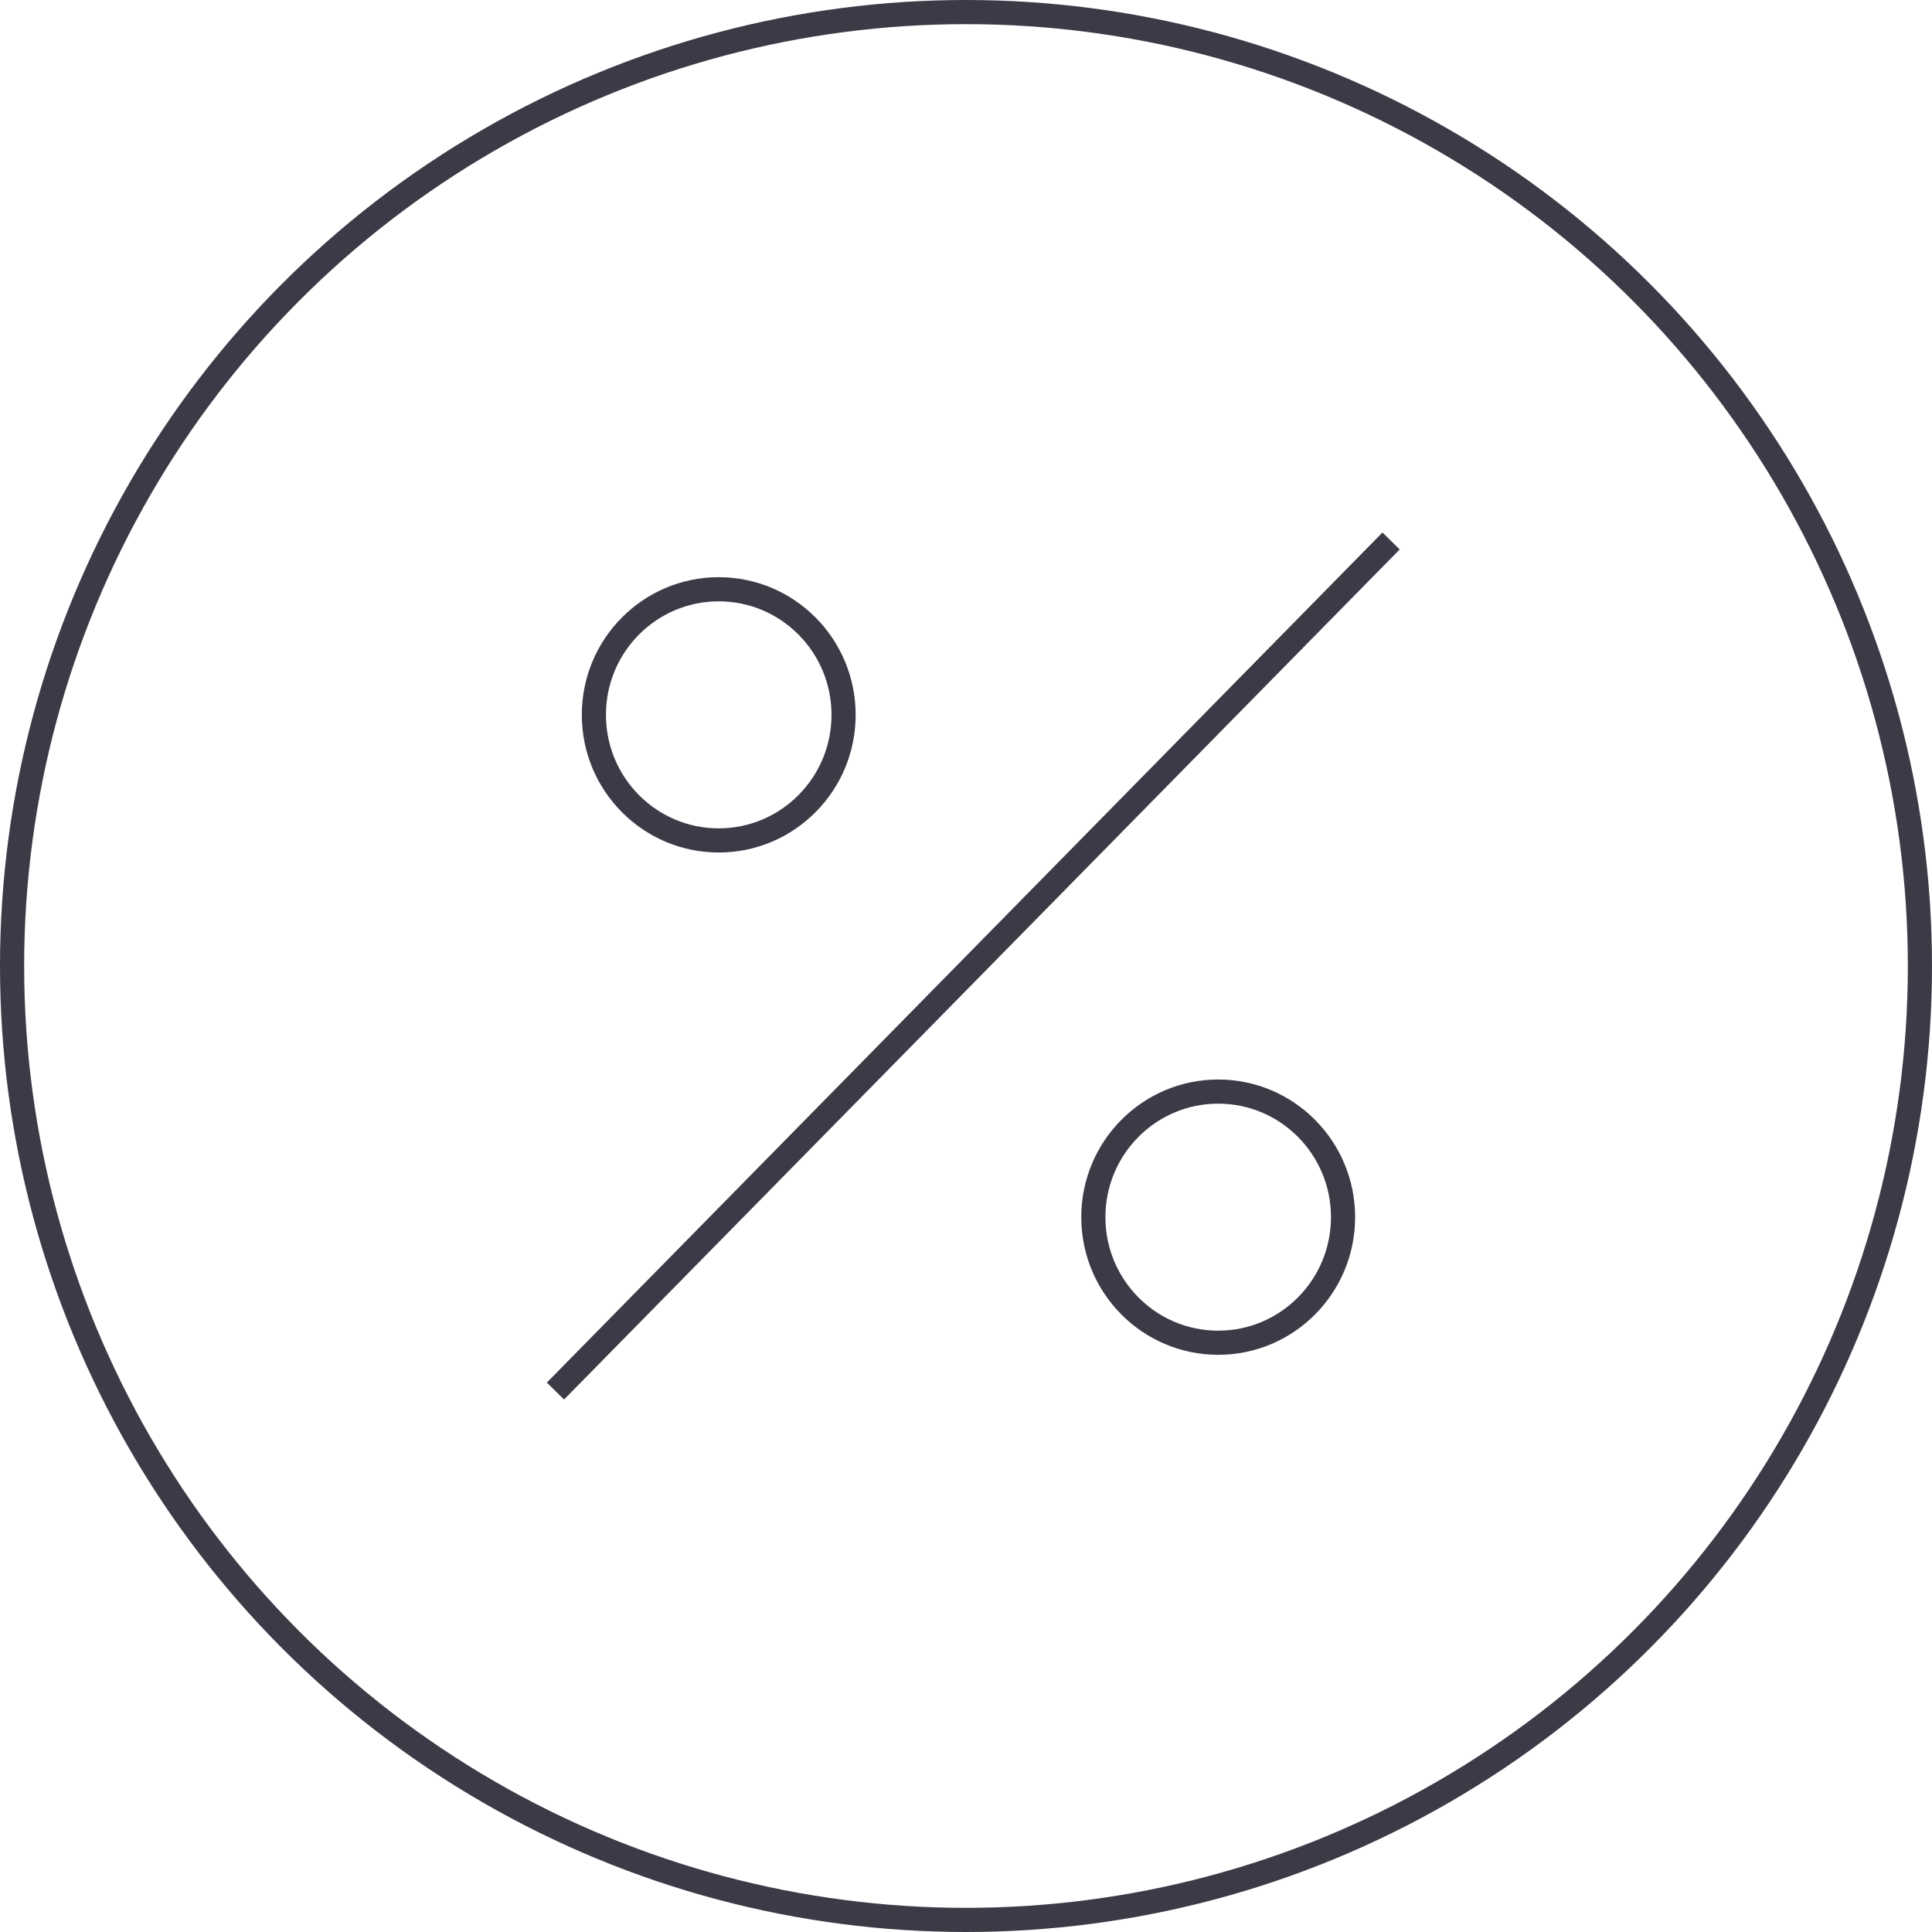 <?xml version="1.0" encoding="UTF-8"?>
<svg width="80px" height="80px" viewBox="0 0 80 80" version="1.1" xmlns="http://www.w3.org/2000/svg" xmlns:xlink="http://www.w3.org/1999/xlink">
    <!-- Generator: Sketch 64 (93537) - https://sketch.com -->
    <title>Icons / Illustrative / percent</title>
    <desc>Created with Sketch.</desc>
    <g id="Icons-/-Illustrative-/-percent" stroke="none" stroke-width="1" fill="none" fill-rule="evenodd">
        <g id="percent" stroke="#3B3B47">
            <g id="Icons-/-Illustrative-/-Illustrative-/-Oval">
                <circle id="Oval" cx="40" cy="40" r="39.5"></circle>
            </g>
            <g id="Stroke-933-+-Stroke-934-+-Stroke-935" transform="translate(23, 22)">
                <line x1="0" y1="35.6" x2="34.602" y2="0.4" id="Path-3"></line>
                <ellipse id="Oval" cx="6.761" cy="7.6" rx="5.17" ry="5.2"></ellipse>
                <ellipse id="Oval-Copy" cx="27.443" cy="28.4" rx="5.17" ry="5.2"></ellipse>
            </g>
        </g>
    </g>
</svg>